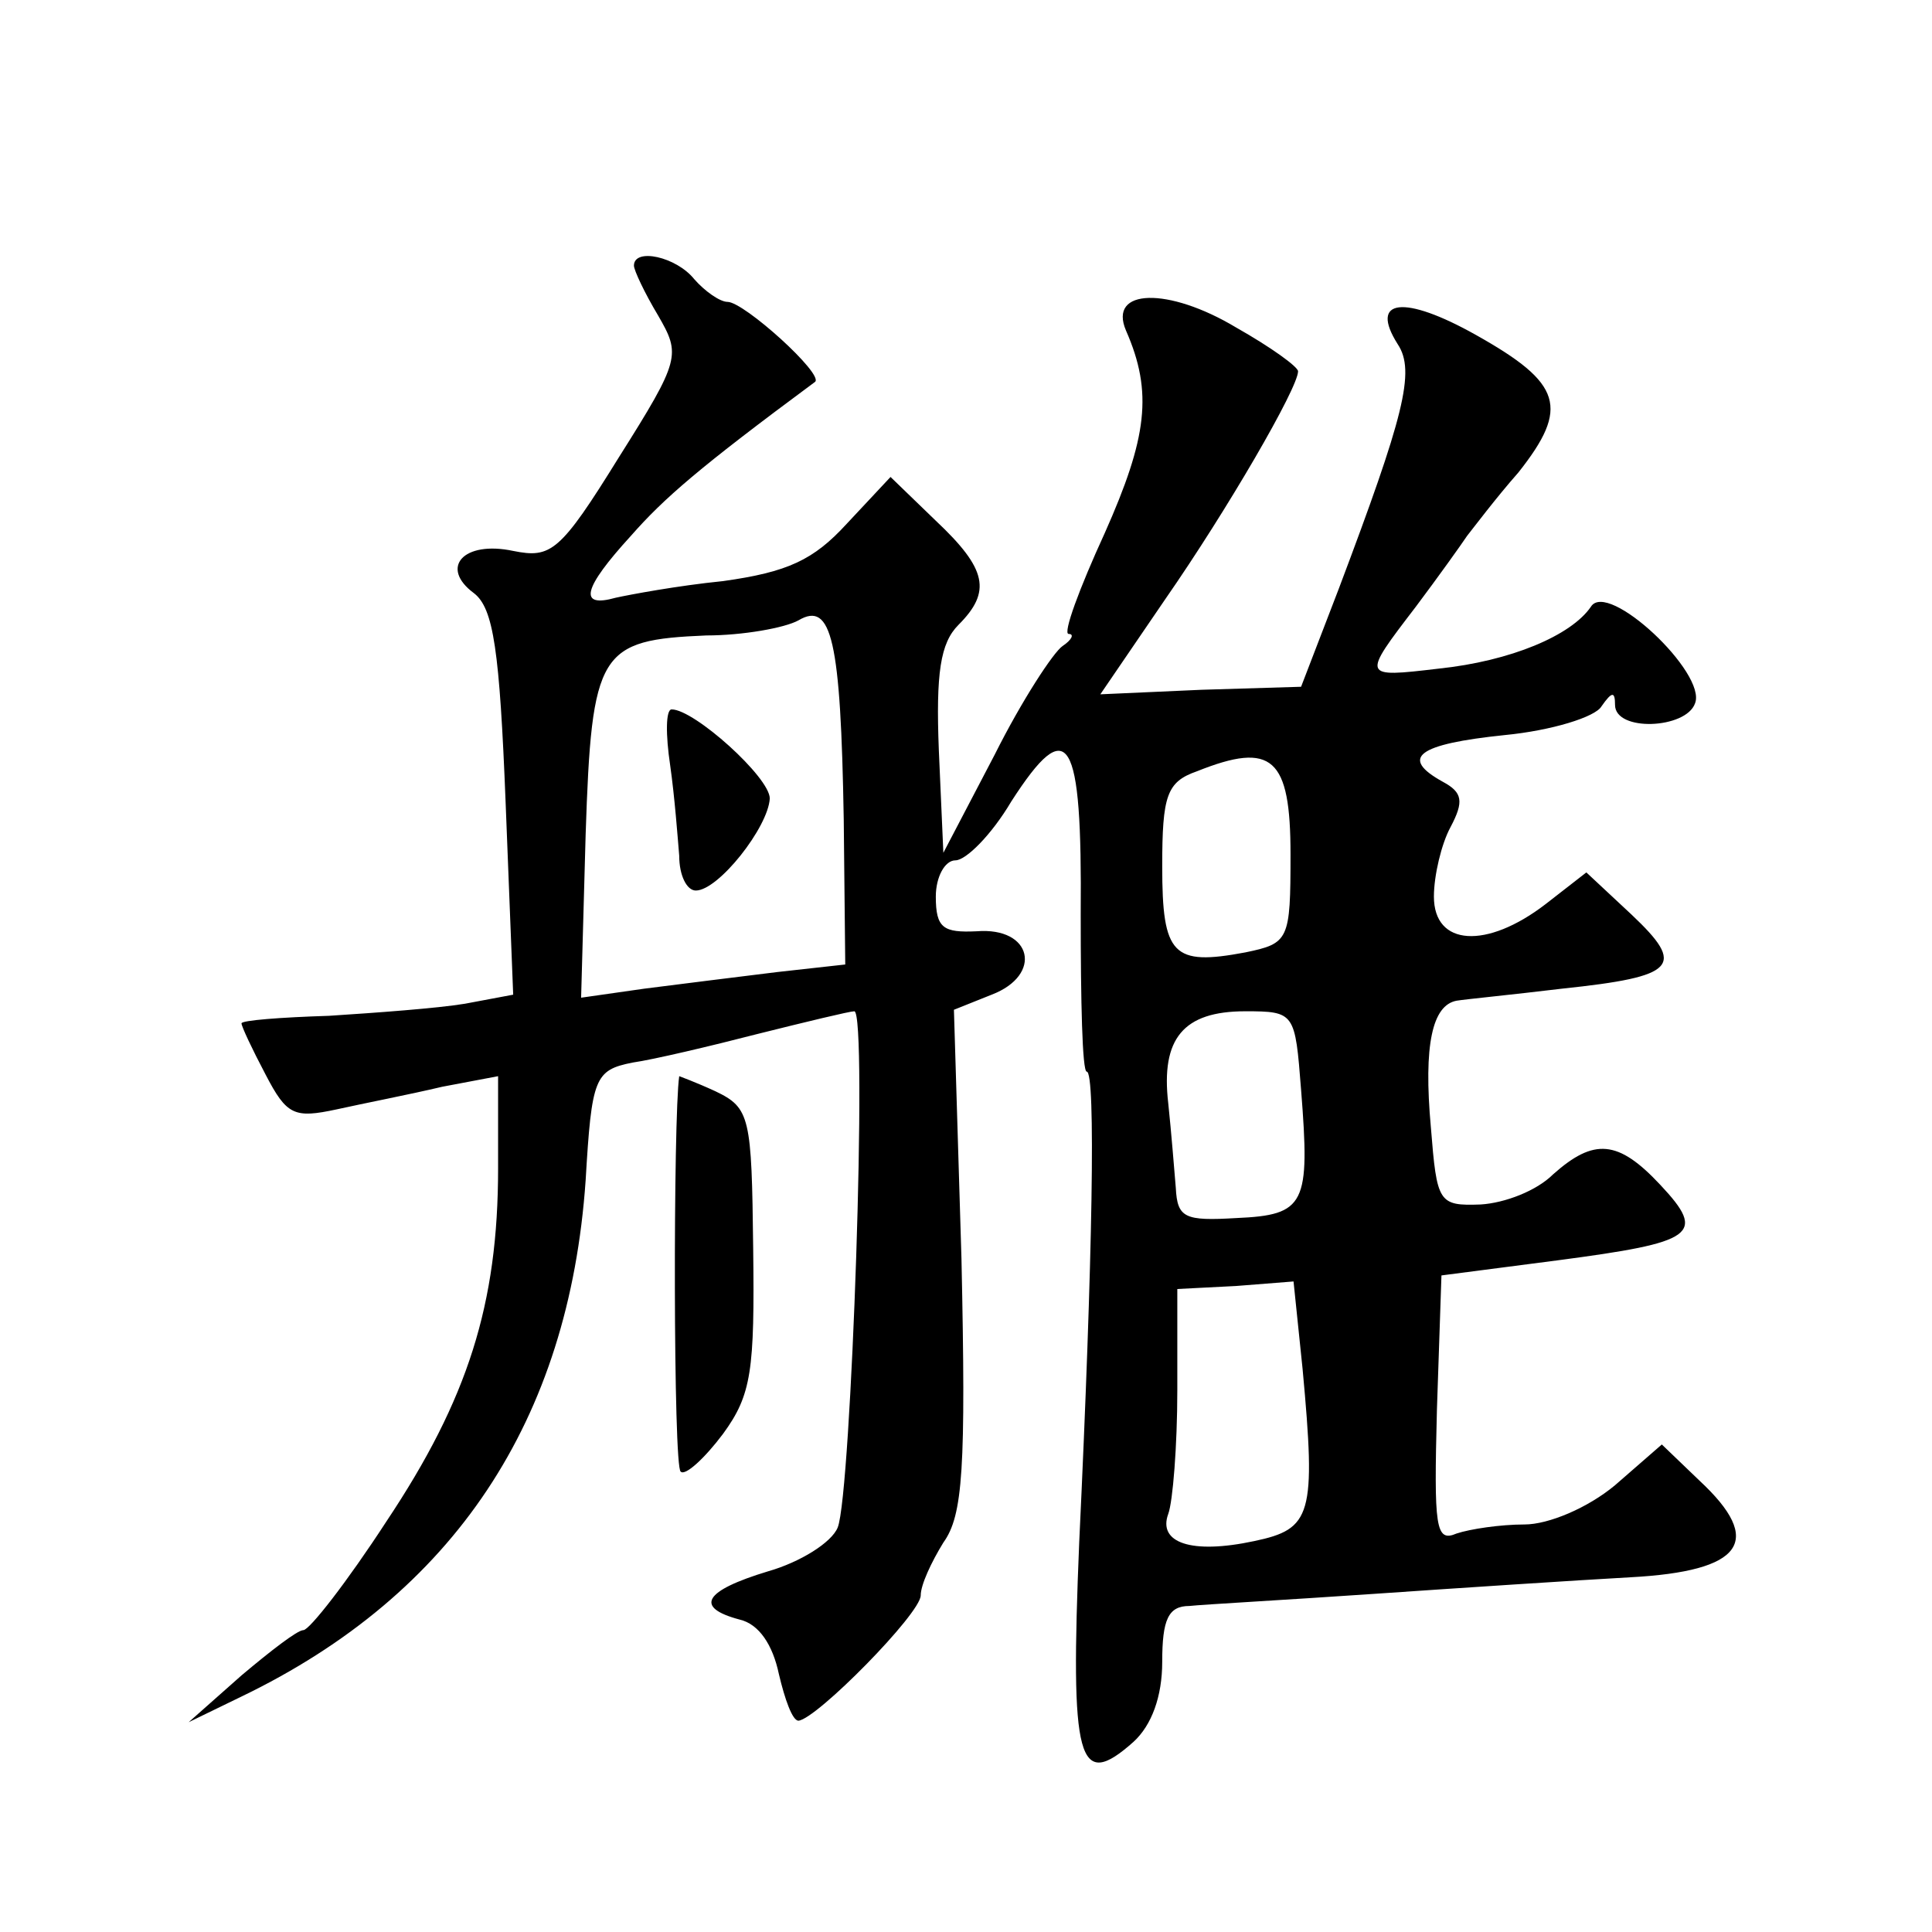 <?xml version="1.0" standalone="no"?>
<!DOCTYPE svg PUBLIC "-//W3C//DTD SVG 20010904//EN"
 "http://www.w3.org/TR/2001/REC-SVG-20010904/DTD/svg10.dtd">
<svg version="1.0" xmlns="http://www.w3.org/2000/svg"
 width="128pt" height="128pt" viewBox="0 0 128 128"
 preserveAspectRatio="xMidYMid meet">
<g transform="translate(0,128) scale(0.1,-0.1)"
fill="#0" stroke="none">
<path d="M420 1104 c0 -3 7 -18 16 -33 15 -26 15 -29 -26 -94 -39 -63 -45 -67 -70
-62 -33 7 -49 -11 -26 -28 13 -10 17 -38 21 -139 l5 -127 -32 -6 c-18 -3 -59 -6
-90 -8 -32 -1 -58 -3 -58 -5 0 -2 7 -17 16 -34 14 -27 19 -29 47 -23 18 4 49 10
70 15 l37 7 0 -61 c0 -90 -20 -153 -74 -234 -26 -40 -51 -72 -55 -72 -4 0 -22 -14
-41 -30 l-35 -31 35 17 c141 68 217 183 228 342 4 68 6 73 31 78 14 2 52 11 83
19 32 8 61 15 64 15 9 0 -2 -320 -11 -342 -4 -10 -25 -23 -46 -29 -43 -13 -49 -24
-19 -32 13 -3 22 -17 26 -36 4 -17 9 -31 13 -31 12 1 81 71 81 83 0 7 7 22 15 35
13 18 15 49 12 188 l-5 165 25 10 c34 13 27 45 -10 42 -22 -1 -27 2 -27 23 0 13
6 24 13 24 7 0 24 17 37 39 38 59 47 44 46 -75 0 -57 1 -104 4 -104 6 0 4 -122
-5 -312 -6 -145 -1 -165 36 -132 12 11 19 30 19 53 0 28 4 37 18 37 9 1 64 4 122
8 58 4 134 9 170 11 75 4 89 24 46 64 l-25 24 -31 -27 c-18 -15 -44 -26 -60 -26
-16 0 -36 -3 -45 -6 -14 -6 -15 4 -13 82 l3 89 77 10 c91 12 99 17 68 50 -28 30
-44 31 -71 7 -11 -11 -32 -19 -48 -20 -28 -1 -29 1 -33 51 -5 55 1 81 17 84 6 1
37 4 70 8 76 8 82 15 46 49 l-30 28 -27 -21 c-39 -30 -74 -28 -74 5 0 14 5 35 11
46 9 17 8 23 -5 30 -29 16 -17 25 41 31 31 3 60 12 64 19 7 10 9 10 9 1 0 -18 47
-16 53 1 8 20 -58 82 -69 64 -13 -19 -53 -36 -101 -41 -51 -6 -51 -6 -15 41 15
20 30 41 34 47 4 5 19 25 34 42 34 43 29 59 -28 91 -48 27 -71 24 -52 -6 12 -18
4 -48 -39 -162 l-25 -65 -66 -2 -67 -3 43 63 c41 59 88 140 88 151 0 3 -18 16 -41
29 -45 27 -85 26 -73 -2 18 -41 14 -71 -14 -134 -17 -37 -28 -67 -24 -67 4 0 2
-4 -4 -8 -6 -4 -27 -36 -45 -72 l-34 -65 -3 68 c-2 51 1 71 13 83 22 22 19 37 -15
69 l-30 29 -29 -31 c-22 -24 -39 -32 -82 -38 -30 -3 -62 -9 -71 -11 -25 -7 -22
6 10 41 22 25 45 45 122 102 6 5 -47 53 -58 53 -5 0 -15 7 -22 15 -12 15 -40 21
-40 9z m139 -367 l1 -96 -45 -5 c-25 -3 -64 -8 -88 -11 l-42 -6 3 108 c4 122 9
129 80 132 24 0 52 5 61 10 22 13 28 -13 30 -132z m296 -23 c0 -57 -1 -59 -30 -65
-48 -9 -55 -2 -55 57 0 47 3 56 23 63 50 20 62 9 62 -55z m7 -156 c6 -76 3 -83
-43 -85 -34 -2 -39 0 -40 20 -1 12 -3 37 -5 56 -5 43 10 61 51 61 33 0 33 -1 37
-52z m1 -185 c9 -97 6 -106 -32 -114 -42 -9 -64 -1 -57 18 3 8 6 45 6 82 l0 67
39 2 38 3 6 -58z M444 773 c3 -21 5 -48 6 -60 0 -13 5 -23 11 -23 15 0 48 42 49
61 0 14 -50 59 -65 59 -4 0 -4 -17 -1 -37z M450 567 c-4 -27 -4 -260 1 -262 3 -3
16 9 28 25 19 26 21 42 20 123 -1 87 -2 93 -25 104 -13 6 -24 10 -24 10z"/>
</g>
</svg>
